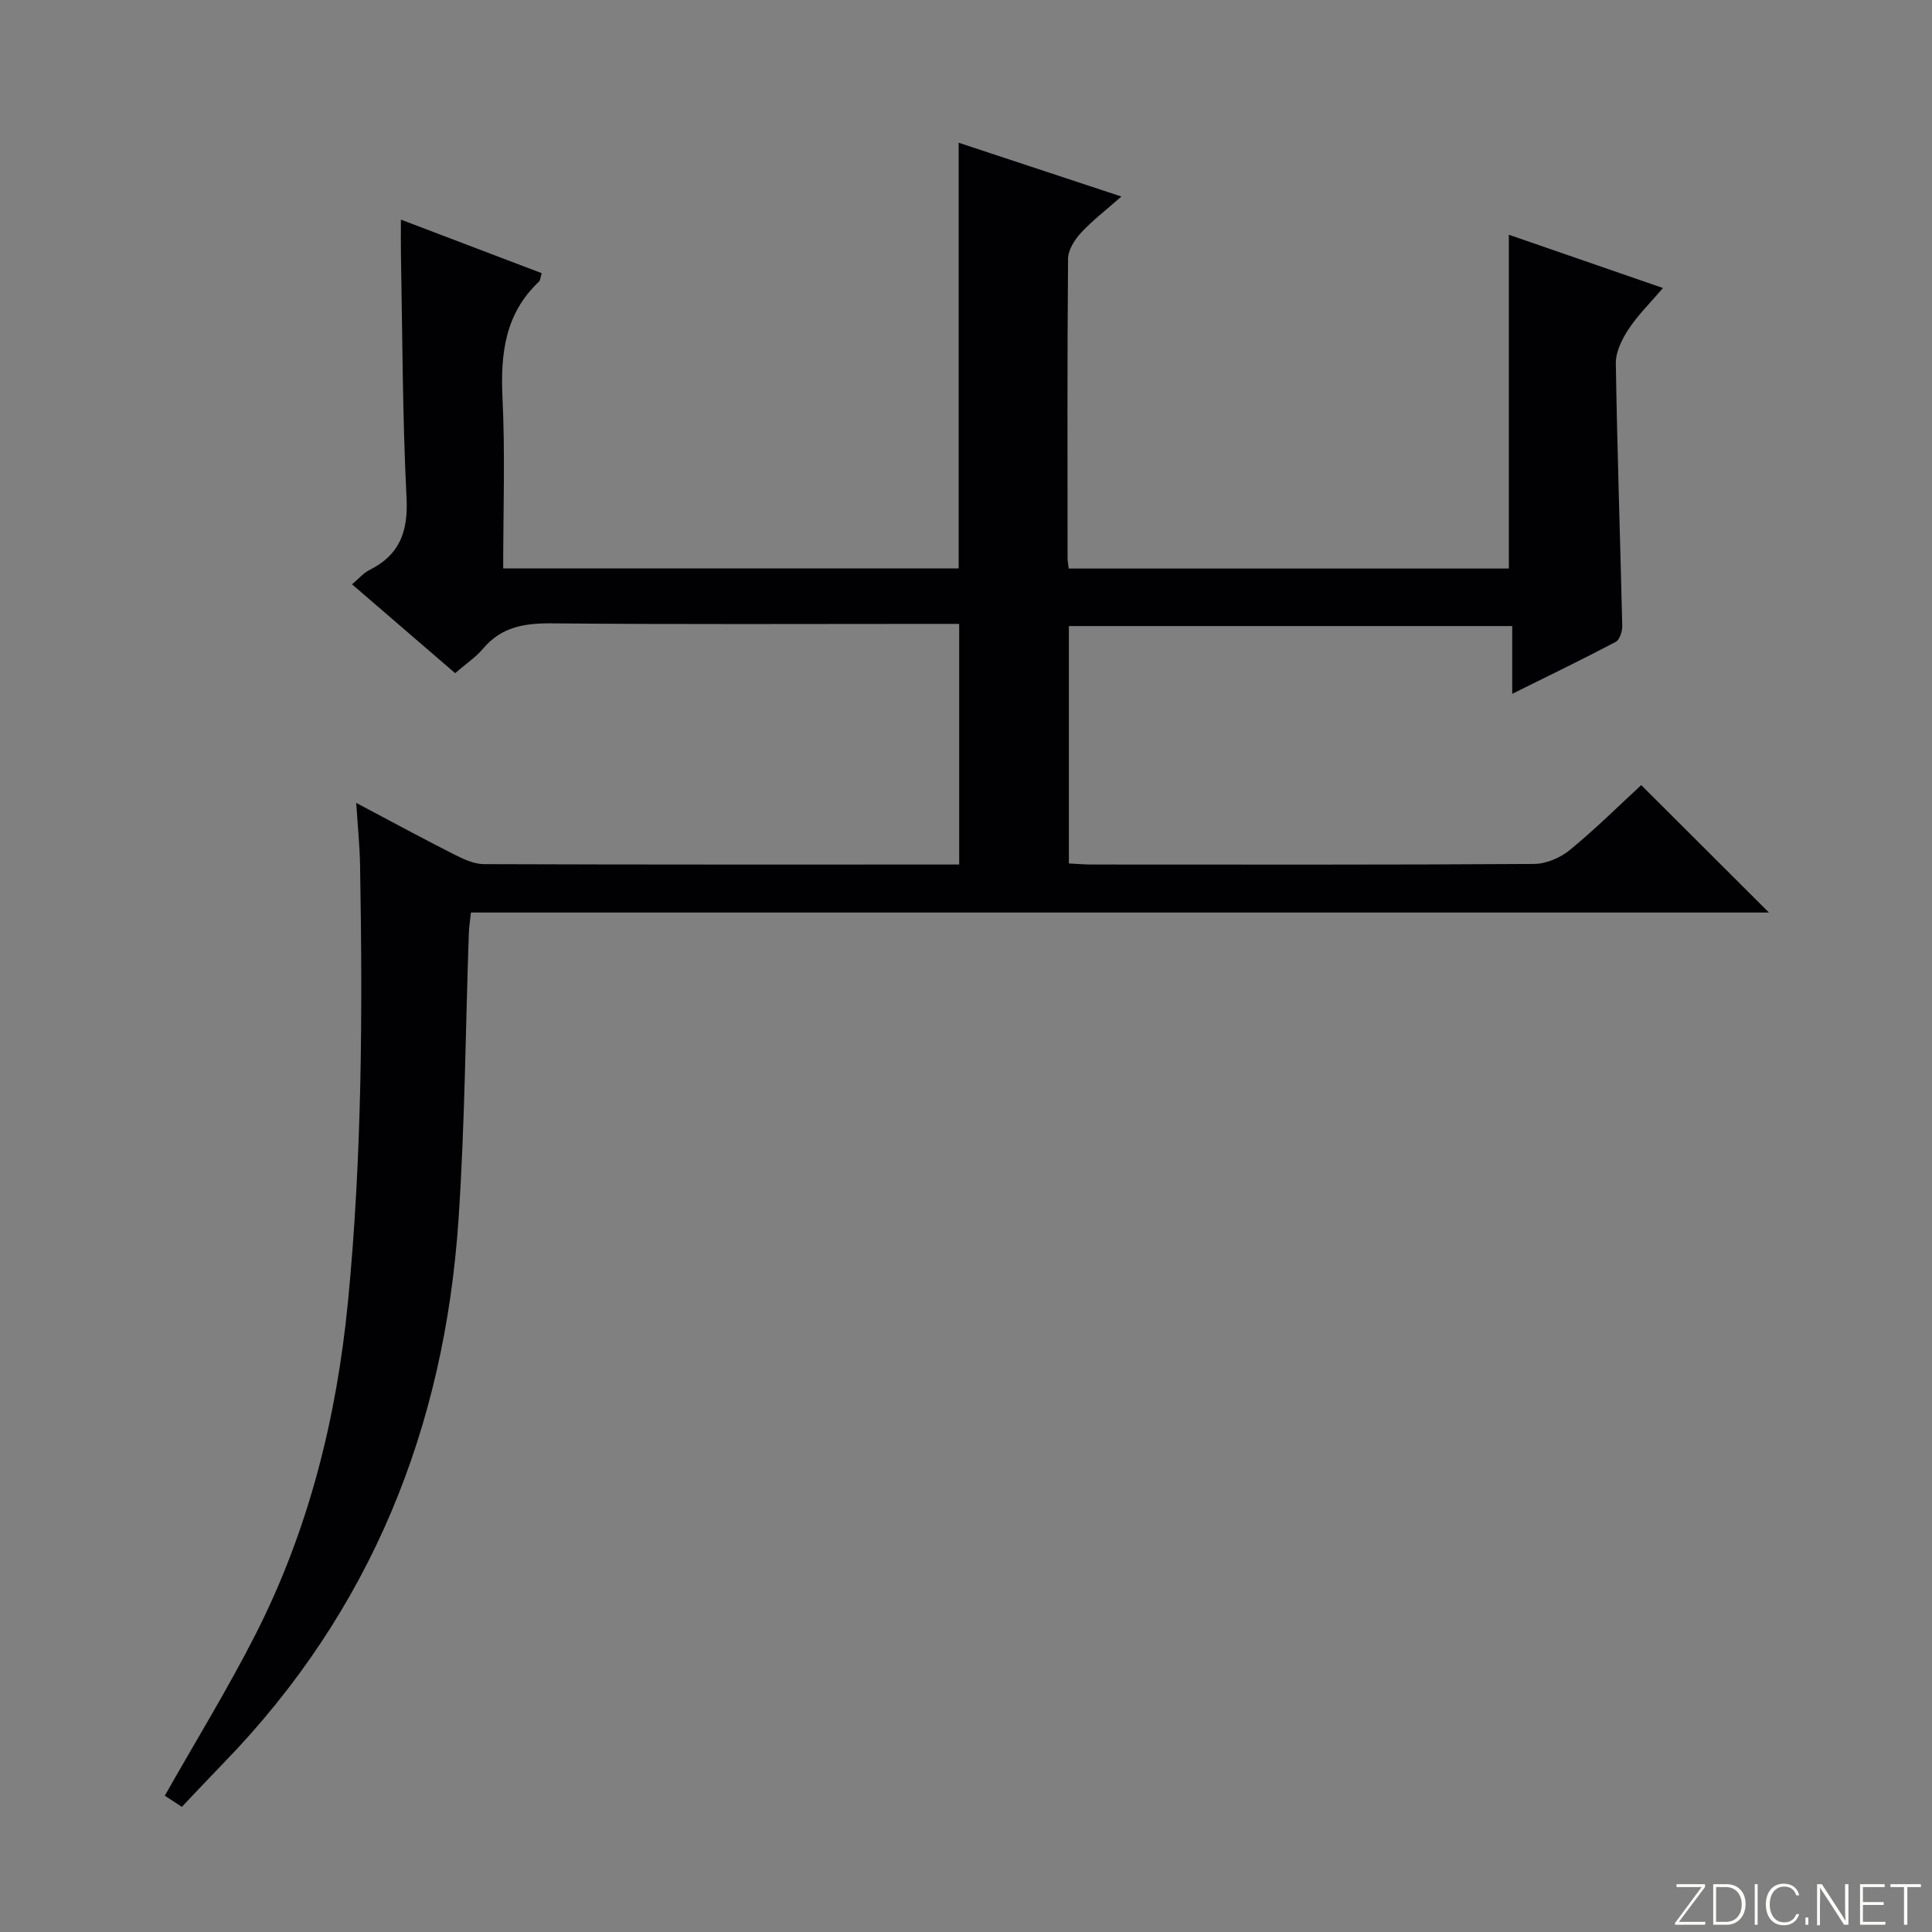 <svg enable-background="new 0 0 400 400" viewBox="0 0 400 400" xmlns="http://www.w3.org/2000/svg"><rect x="0" y="0" width="400" height="400" fill="#808080" stroke="none"/><g fill="#fbfcfa"><path d="m346.9 398 5.4-7.3h-5.2v-.6h5.9v.6l-5.4 7.2h5.5l-.1.6h-6.2v-.5z"/><path d="m354.7 390.1h2.8c2.3 0 3.9 1.6 3.9 4.1s-1.6 4.3-3.9 4.3h-2.8zm.6 7.8h2c2.2 0 3.3-1.6 3.3-3.6 0-1.8-1-3.6-3.3-3.6h-2z"/><path d="m363.9 390.1v8.4h-.6v-8.4z"/><path d="m372.5 396.3c-.4 1.3-1.4 2.3-3.2 2.3-2.4 0-3.7-1.9-3.7-4.3 0-2.3 1.2-4.3 3.7-4.3 1.8 0 2.9 1 3.2 2.4h-.6c-.4-1.1-1.1-1.8-2.5-1.8-2.1 0-3 1.9-3 3.7s.9 3.7 3 3.7c1.4 0 2.1-.7 2.5-1.7z"/><path d="m373.8 398.5v-1.5h.6v1.5z"/><path d="m376.2 398.5v-8.4h1c1.3 2 4.4 6.7 4.9 7.6-.1-1.2-.1-2.4-.1-3.8v-3.8h.7v8.4h-.9c-1.2-1.9-4.4-6.8-5-7.7.1 1.1 0 2.3 0 3.9v3.9h-.6z"/><path d="m390 394.4h-4.3v3.5h4.7l-.1.6h-5.2v-8.4h5.1v.6h-4.5v3.1h4.3v.7z"/><path d="m394.2 390.7h-2.8v-.6h6.3v.6h-2.8v7.8h-.7z"/></g><path d="m73.75 166.23c7.55 4 13.94 7.47 20.43 10.75 1.87.95 4.01 1.92 6.03 1.93 32.66.12 65.32.08 98.38.08 0-16.52 0-32.88 0-49.82-1.86 0-3.64 0-5.42 0-26.33 0-52.66.13-78.99-.11-5.65-.05-10.41.75-14.2 5.27-1.48 1.76-3.48 3.08-5.75 5.04-6.97-6.01-13.95-12.02-21.35-18.4 1.41-1.17 2.37-2.34 3.6-2.95 6.26-3.12 8.04-7.94 7.69-14.92-.85-16.78-.84-33.61-1.16-50.42-.04-2.15-.01-4.3-.01-7.21 10.03 3.81 19.55 7.43 29.16 11.09-.29.9-.29 1.49-.59 1.77-7.05 6.65-7.97 14.97-7.53 24.15.56 11.6.14 23.25.14 35.2h94.3c0-29.18 0-58.36 0-88.13 10.94 3.62 21.73 7.19 33.69 11.14-3.17 2.79-5.99 4.95-8.37 7.52-1.32 1.43-2.66 3.54-2.67 5.35-.18 20.66-.11 41.33-.1 61.99 0 .63.14 1.27.24 2.16h91.12c0-22.84 0-45.69 0-69.11 10.44 3.61 20.74 7.17 31.91 11.03-2.6 3.05-5.17 5.56-7.1 8.49-1.37 2.07-2.69 4.71-2.66 7.08.28 18.12.91 36.24 1.33 54.37.03 1.13-.53 2.89-1.36 3.33-6.85 3.61-13.83 6.98-21.42 10.75 0-5.08 0-9.34 0-14.03-30.77 0-61.13 0-91.79 0v49.15c1.62.08 3.23.22 4.84.22 30.5.01 60.99.08 91.49-.12 2.5-.02 5.42-1.28 7.39-2.89 5.27-4.32 10.12-9.14 14.78-13.43 8.83 8.81 17.57 17.53 26.44 26.38-89.34 0-178.88 0-268.74 0-.17 1.69-.38 2.95-.43 4.22-.69 19.79-.81 39.61-2.14 59.35-2.9 43.11-18.16 81.09-48.56 112.43-2.89 2.98-5.73 6.01-8.72 9.16-1.41-.92-2.61-1.72-3.53-2.31 6.39-11.3 13.09-22.18 18.86-33.54 10.94-21.57 16.71-44.63 19.06-68.7 2.93-30.05 3.04-60.14 2.51-90.27-.06-3.98-.47-7.94-.8-13.04z" fill="#010103"/></svg>